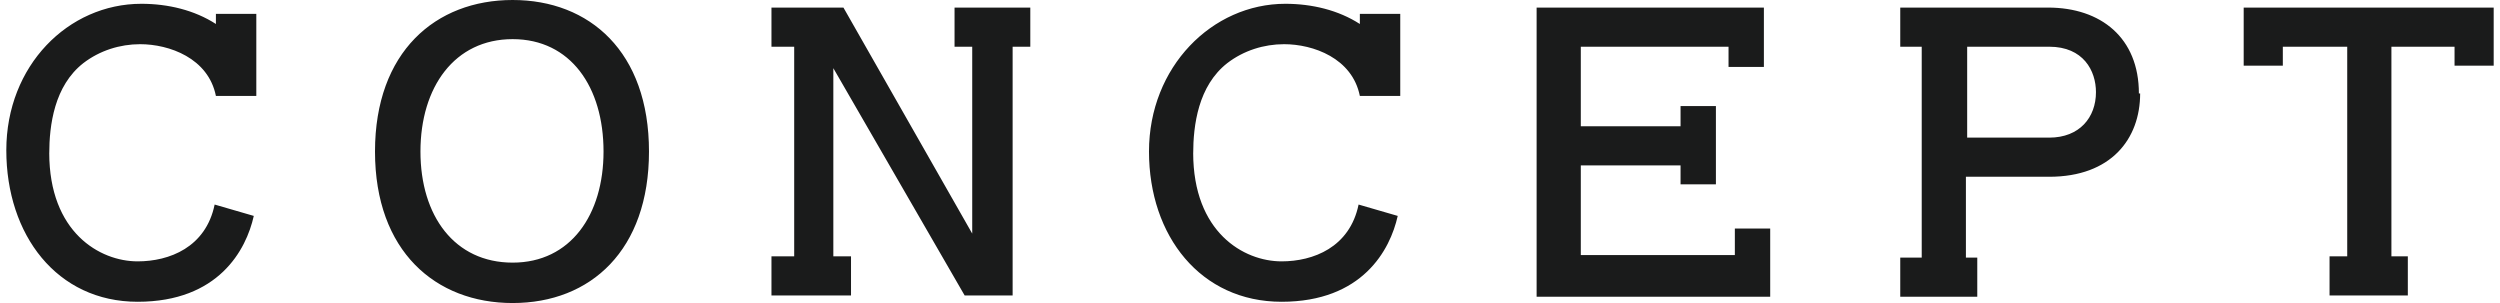<?xml version="1.0" encoding="UTF-8"?>
<svg id="_レイヤー_1" data-name="レイヤー_1" xmlns="http://www.w3.org/2000/svg" width="198" height="24" version="1.1" viewBox="0 0 198 24">
  <!-- Generator: Adobe Illustrator 29.7.1, SVG Export Plug-In . SVG Version: 2.1.1 Build 8)  -->
  <defs>
    <style>
      .st0 {
        fill: #1a1b1b;
        fill-rule: evenodd;
      }
    </style>
  </defs>
  <path class="st0" d="M3.9,12.1c0,6.3,4,8.6,7,8.6,2.5,0,5.4-1.1,6.1-4.5l3.1.9c-.6,2.7-2.8,6.8-9.2,6.8S.5,18.6.5,11.9,5.4.3,11.2.3c2.1,0,4.2.5,5.9,1.6v-.8h3.2v6.5h-3.2c-.6-3-3.7-4.1-6-4.1-1.6,0-3.2.5-4.5,1.5-2.3,1.8-2.7,4.9-2.7,7.2ZM40.6,24c-6.1,0-10.9-4.1-10.9-12S34.5,0,40.6,0s10.8,4.1,10.8,12c0,7.8-4.6,12-10.8,12h0ZM40.6,3.1c-4.6,0-7.3,3.8-7.3,8.9s2.7,8.8,7.3,8.8,7.2-3.8,7.2-8.8c0-5.1-2.6-8.9-7.2-8.9h0ZM81.6.6v3.1h-1.4v19.7h-3.8l-10.4-18v14.9h1.4v3.1h-6.3v-3.1h1.8V3.7h-1.8V.6h5.7l10.2,17.9V3.7h-1.4V.6h6,0ZM94.5,12.1c0,6.3,4,8.6,7,8.6,2.5,0,5.4-1.1,6.1-4.5l3.1.9c-.6,2.7-2.8,6.8-9.2,6.8s-10.5-5.2-10.5-11.9S96,.3,101.8.3c2.1,0,4.2.5,5.9,1.6v-.8h3.2v6.5h-3.2c-.6-3-3.7-4.1-6-4.1-1.6,0-3.2.5-4.5,1.5-2.3,1.8-2.7,4.9-2.7,7.2h0ZM140.2,18.3v5.2h-18.5V.6h18v4.7h-2.8v-1.6h-11.7v6.3h7.9v-1.6h2.8v6.2h-2.8v-1.5h-7.9v7.1h12.2v-2.1h2.8ZM169.5,7.4c0,3.6-2.3,6.6-7.2,6.6h-6.6v6.4h.9v3.1h-6.1v-3.1h1.7V3.7h-1.7V.6h11.7c4.2,0,7.2,2.4,7.2,6.8h0ZM166,7.3c0-1.7-1-3.6-3.7-3.6h-6.5v7.2h6.5c2.4,0,3.7-1.6,3.7-3.6ZM197.5.6v4.6h-3.1v-1.5h-5v16.6h1.3v3.1h-6.2v-3.1h1.4V3.7h-5.1v1.5h-3.1V.6h19.7Z"/>
</svg>